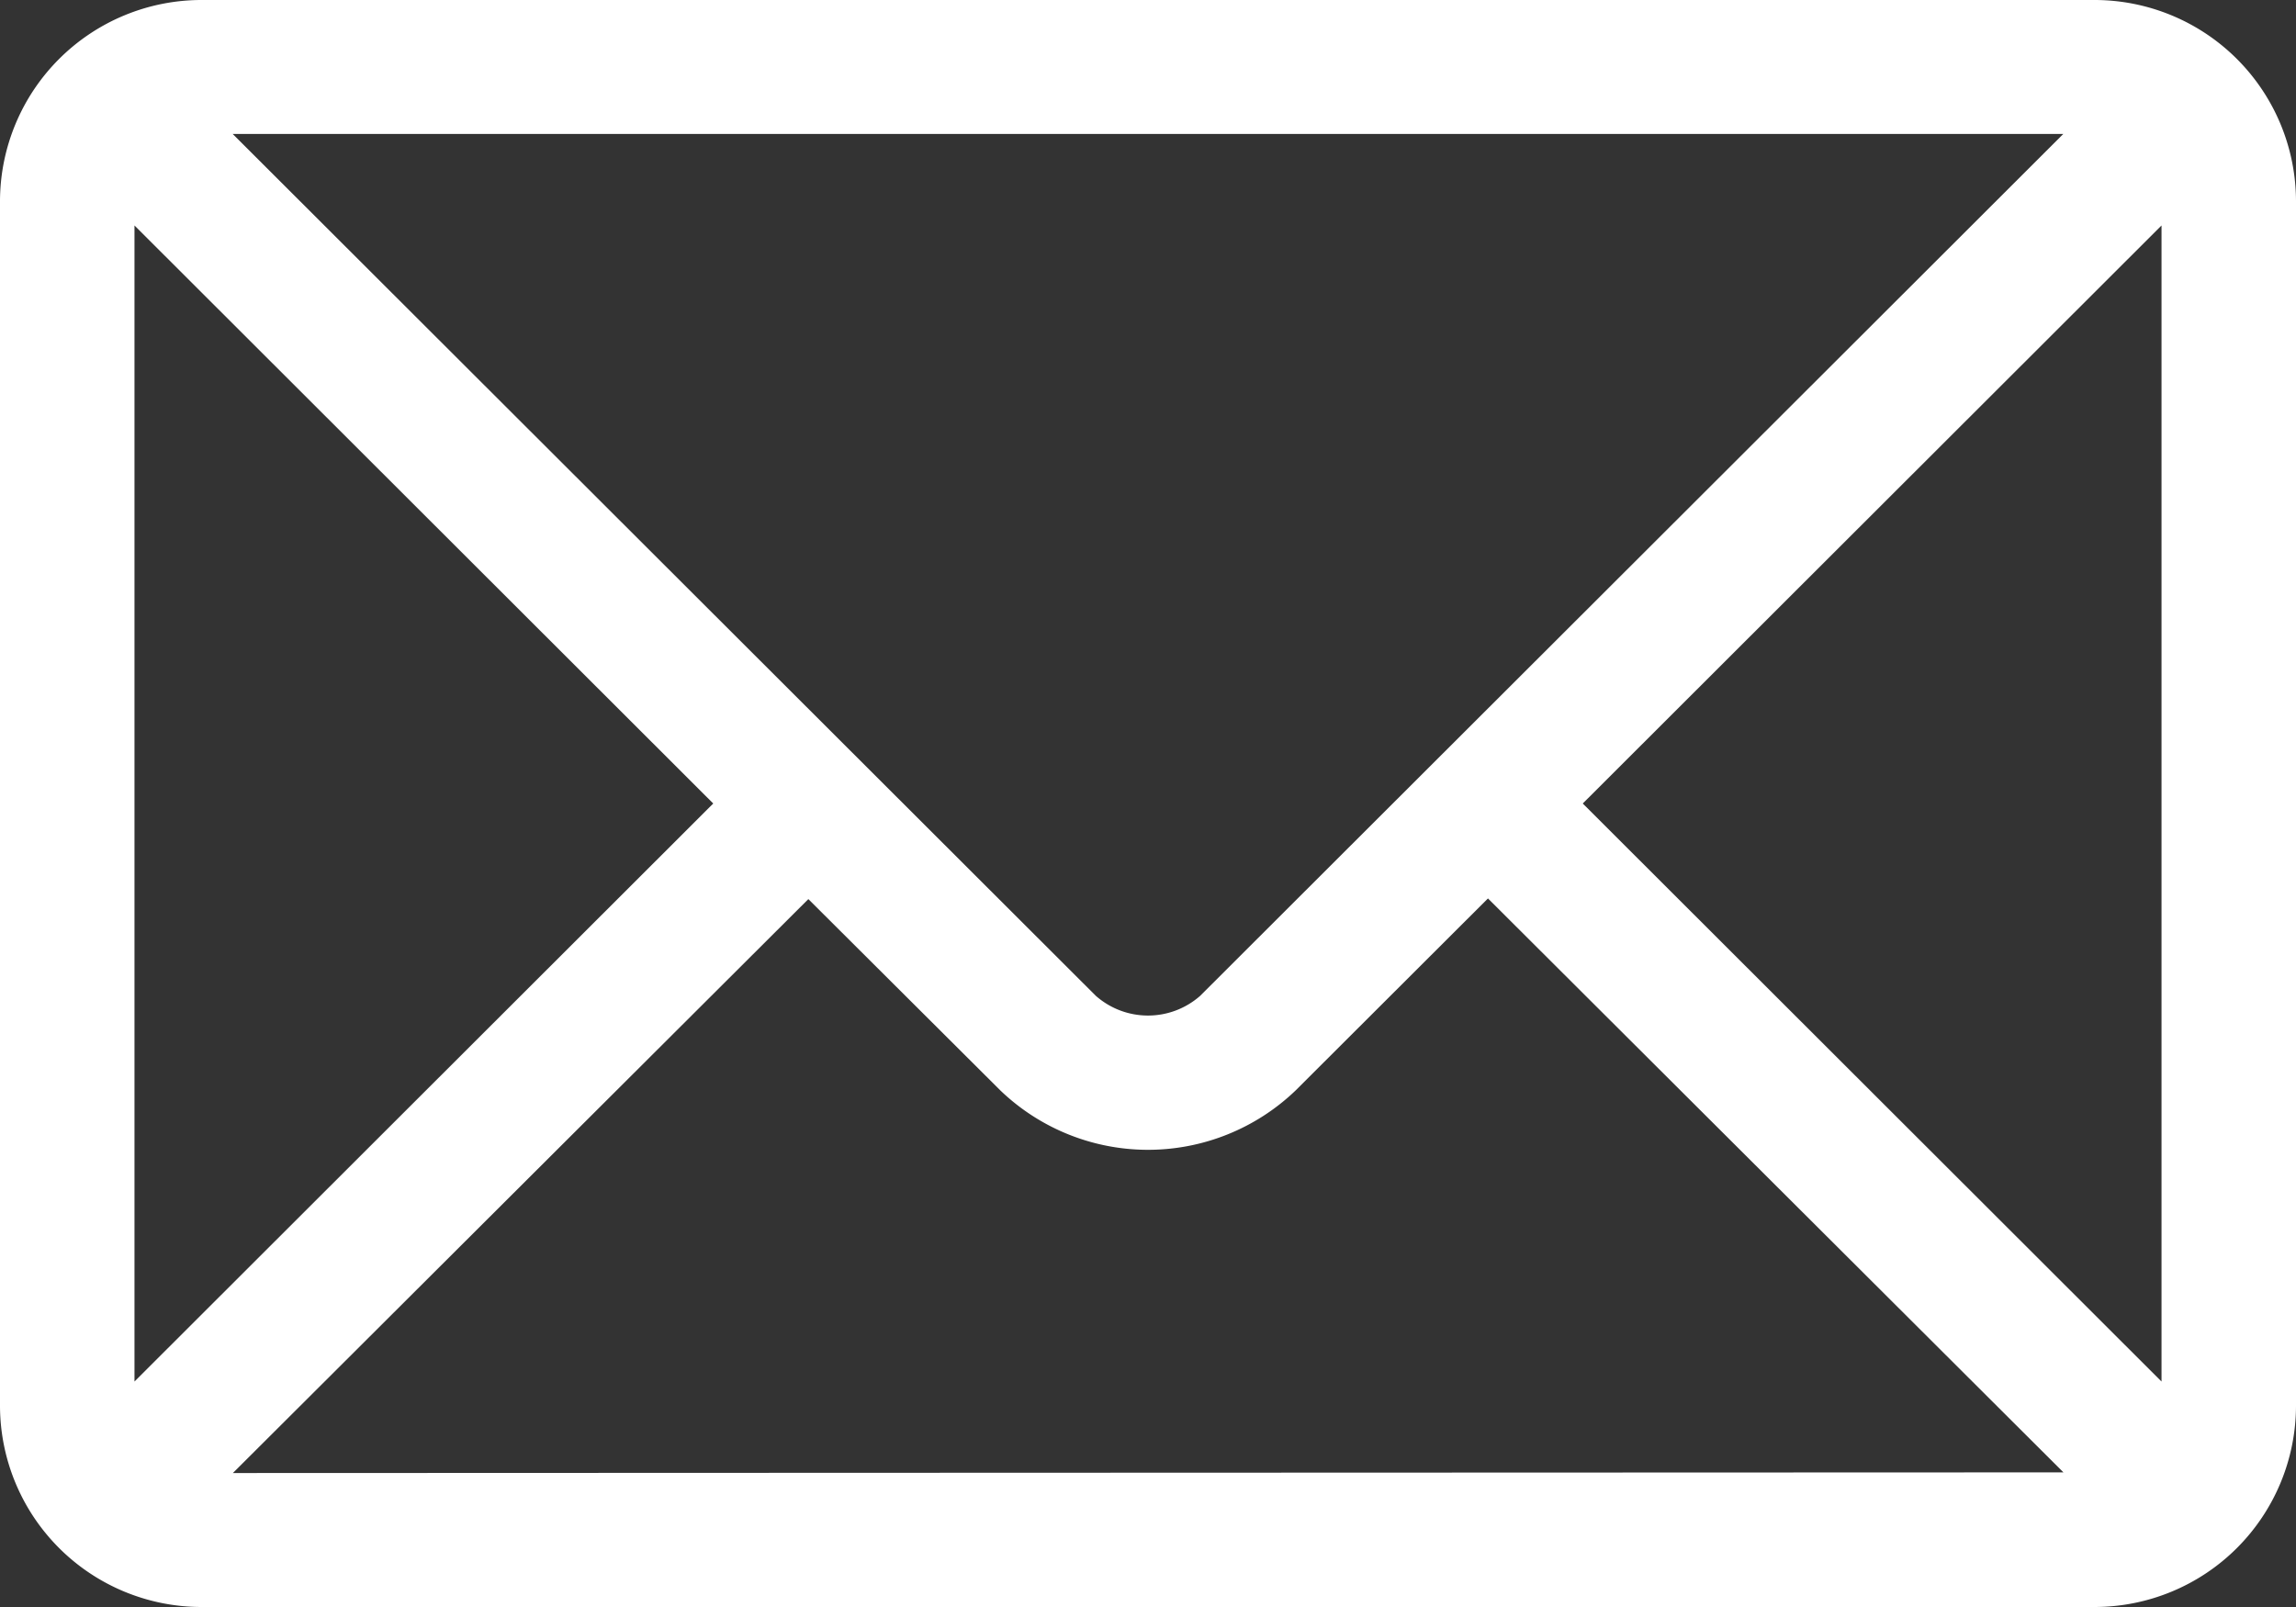 <svg xmlns="http://www.w3.org/2000/svg" width="14" height="9.8" viewBox="0 0 14 9.8">
  <rect x="0" y="0" width="14" height="9.8" fill="#333333" stroke="none"/>
  <g id="Group_3764" data-name="Group 3764" transform="translate(0 -4)">
    <g id="email_1_" data-name="email (1)" transform="translate(0 4)">
      <g id="Group_3753" data-name="Group 3753" transform="translate(0 0)">
        <path id="Path_2274" data-name="Path 2274" d="M12.77,76H1.23A1.229,1.229,0,0,0,0,77.225v7.35A1.229,1.229,0,0,0,1.23,85.8H12.77A1.229,1.229,0,0,0,14,84.575v-7.35A1.229,1.229,0,0,0,12.77,76Zm-.189.817L7.318,82.073a.481.481,0,0,1-.636,0L1.419,76.817ZM.82,84.425v-7.05L4.349,80.9Zm.6.558,3.509-3.5L6.1,82.65a1.3,1.3,0,0,0,1.8,0l1.173-1.171,3.509,3.5Zm11.76-.558L9.651,80.9l3.529-3.525Z" transform="translate(0 -76)" fill="#fff"/>
      </g>
    </g>
  </g>
</svg>
